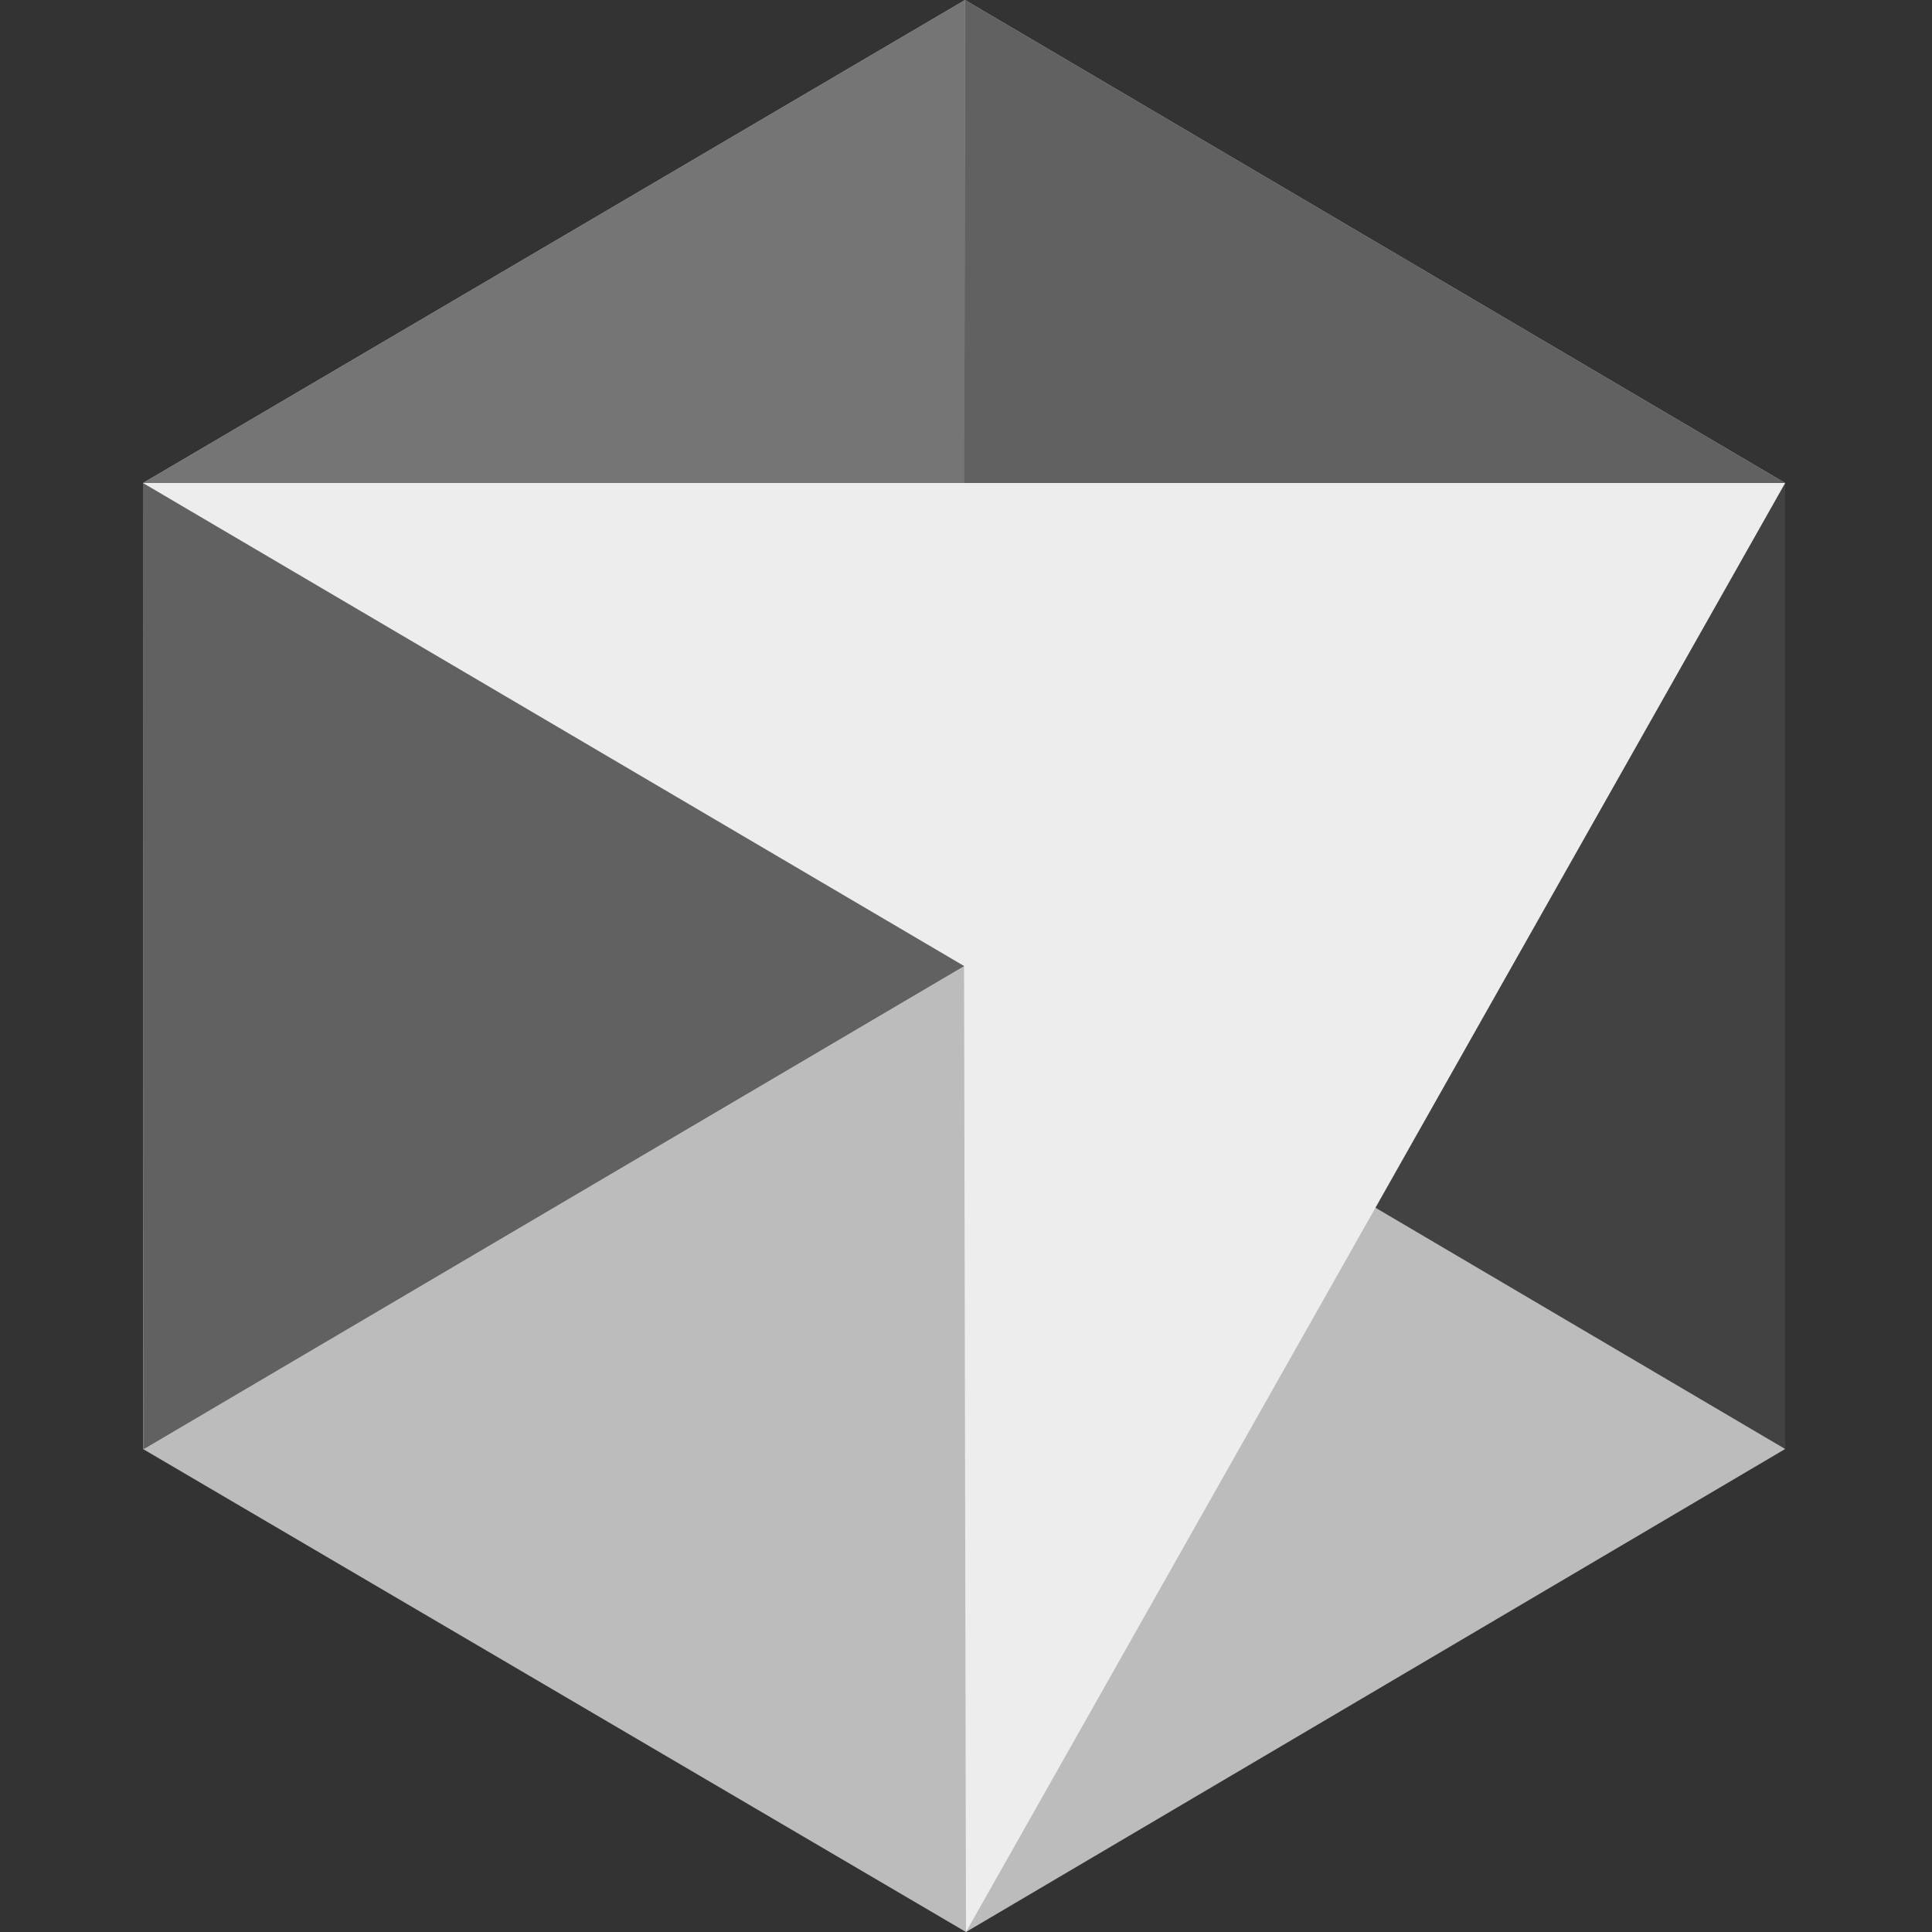 <svg xmlns="http://www.w3.org/2000/svg" viewBox="0 0 20 20" width="20" height="20"><rect x="0" y="0" width="20" height="20" fill="#333333" stroke="none"/><title>icons8-cursor-ai</title><style>		.s0 { fill: #bcbcbc } 		.s1 { fill: none;stroke: #bcbcbc;stroke-linecap: round;stroke-linejoin: round } 		.s2 { fill: #757575 } 		.s3 { fill: #424242 } 		.s4 { fill: #616161 } 		.s5 { fill: #ededed } 	</style><path fill-rule="evenodd" class="s0" d="m9.99 0l-8.51 5v10l8.52 5 8.48-5v-10z"></path><path fill-rule="evenodd" class="s1" d="m1.98 14.5l7.81-4.27"></path><path fill-rule="evenodd" class="s1" d="m9.99 0.95l-0.01 4.98"></path><path fill-rule="evenodd" class="s1" d="m17.98 14.5l-3.5-2"></path><path fill-rule="evenodd" class="s2" d="m9.99 0l-8.51 5v10l8.5-5z"></path><path fill-rule="evenodd" class="s3" d="m9.99 5h8.49v10l-8.49-5z"></path><path fill-rule="evenodd" class="s4" d="m18.48 5l-8.5 1.5 0.01-6.5z"></path><path fill-rule="evenodd" class="s4" d="m1.48 5l8.51 1.44-0.01 3.56-8.49 5z"></path><path fill-rule="evenodd" class="s5" d="m1.48 5l8.5 5 0.02 10 8.48-15z"></path></svg>